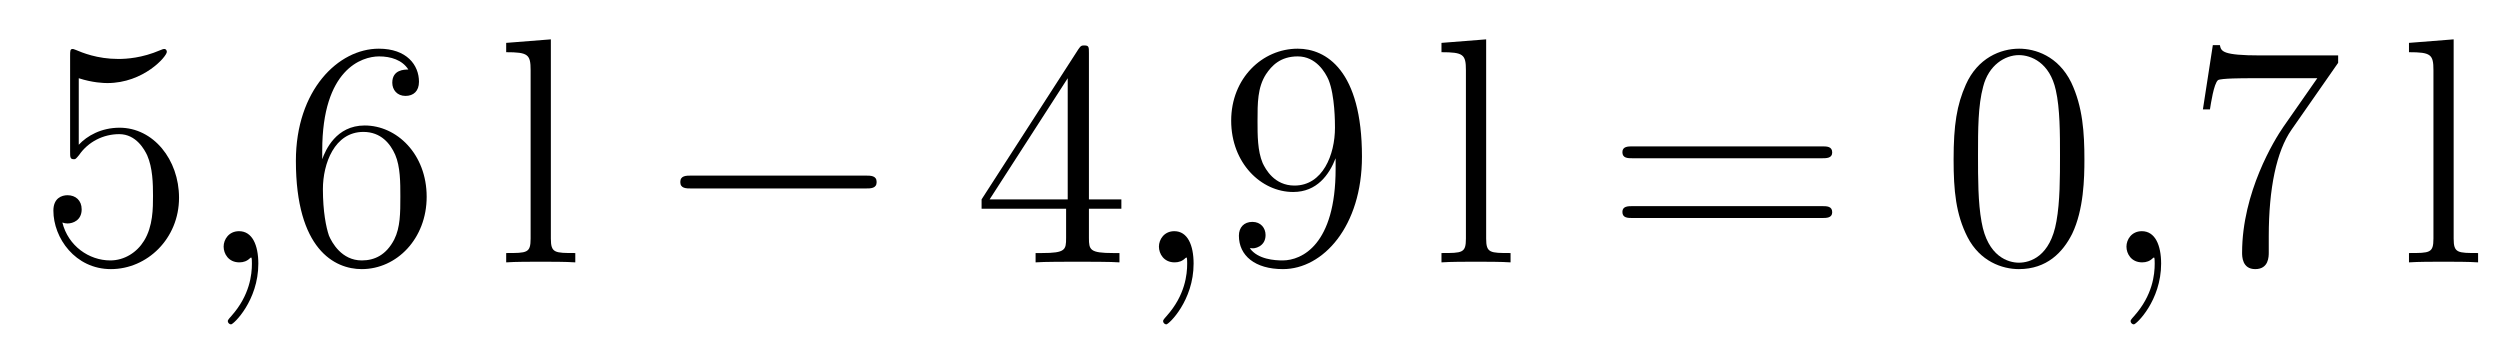 <?xml version='1.0'?>
<!-- This file was generated by dvisvgm 1.14.1 -->
<svg height='13pt' version='1.1' viewBox='0 -13 93 13' width='93pt' xmlns='http://www.w3.org/2000/svg' xmlns:xlink='http://www.w3.org/1999/xlink'>
<g id='page1'>
<g transform='matrix(1 0 0 1 -127 651)'>
<path d='M129.93 -661.09C130.444 -660.922 130.863 -660.91 130.994 -660.91C132.345 -660.91 133.206 -661.902 133.206 -662.07C133.206 -662.118 133.182 -662.178 133.11 -662.178C133.086 -662.178 133.062 -662.178 132.954 -662.13C132.285 -661.843 131.711 -661.807 131.401 -661.807C130.612 -661.807 130.05 -662.046 129.822 -662.142C129.739 -662.178 129.715 -662.178 129.703 -662.178C129.608 -662.178 129.608 -662.106 129.608 -661.914V-658.364C129.608 -658.149 129.608 -658.077 129.751 -658.077C129.811 -658.077 129.822 -658.089 129.942 -658.233C130.277 -658.723 130.839 -659.01 131.436 -659.01C132.07 -659.01 132.381 -658.424 132.476 -658.221C132.68 -657.754 132.692 -657.169 132.692 -656.714C132.692 -656.26 132.692 -655.579 132.357 -655.041C132.094 -654.611 131.628 -654.312 131.102 -654.312C130.313 -654.312 129.536 -654.85 129.32 -655.722C129.38 -655.698 129.452 -655.687 129.512 -655.687C129.715 -655.687 130.038 -655.806 130.038 -656.212C130.038 -656.547 129.811 -656.738 129.512 -656.738C129.297 -656.738 128.986 -656.631 128.986 -656.165C128.986 -655.148 129.799 -653.989 131.126 -653.989C132.476 -653.989 133.66 -655.125 133.66 -656.643C133.66 -658.065 132.703 -659.249 131.448 -659.249C130.767 -659.249 130.241 -658.95 129.93 -658.615V-661.09Z' fill-rule='evenodd'/>
<path d='M136.61 -654.192C136.61 -654.886 136.383 -655.4 135.893 -655.4C135.51 -655.4 135.319 -655.089 135.319 -654.826C135.319 -654.563 135.498 -654.24 135.905 -654.24C136.06 -654.24 136.191 -654.288 136.299 -654.395C136.323 -654.419 136.335 -654.419 136.347 -654.419C136.371 -654.419 136.371 -654.252 136.371 -654.192C136.371 -653.798 136.299 -653.021 135.606 -652.244C135.474 -652.1 135.474 -652.076 135.474 -652.053C135.474 -651.993 135.534 -651.933 135.594 -651.933C135.69 -651.933 136.61 -652.818 136.61 -654.192Z' fill-rule='evenodd'/>
<path d='M138.987 -658.4C138.987 -661.424 140.458 -661.902 141.103 -661.902C141.534 -661.902 141.964 -661.771 142.191 -661.413C142.048 -661.413 141.593 -661.413 141.593 -660.922C141.593 -660.659 141.773 -660.432 142.084 -660.432C142.383 -660.432 142.586 -660.612 142.586 -660.958C142.586 -661.58 142.132 -662.189 141.092 -662.189C139.585 -662.189 138.007 -660.648 138.007 -658.017C138.007 -654.73 139.442 -653.989 140.458 -653.989C141.761 -653.989 142.872 -655.125 142.872 -656.679C142.872 -658.268 141.761 -659.332 140.566 -659.332C139.502 -659.332 139.107 -658.412 138.987 -658.077V-658.4ZM140.458 -654.312C139.705 -654.312 139.346 -654.981 139.238 -655.232C139.131 -655.543 139.012 -656.129 139.012 -656.966C139.012 -657.91 139.442 -659.093 140.518 -659.093C141.175 -659.093 141.522 -658.651 141.701 -658.245C141.893 -657.802 141.893 -657.205 141.893 -656.691C141.893 -656.081 141.893 -655.543 141.665 -655.089C141.366 -654.515 140.936 -654.312 140.458 -654.312Z' fill-rule='evenodd'/>
<path d='M147.492 -662.536L145.83 -662.405V-662.058C146.644 -662.058 146.739 -661.974 146.739 -661.388V-655.125C146.739 -654.587 146.608 -654.587 145.83 -654.587V-654.24C146.165 -654.264 146.751 -654.264 147.11 -654.264C147.468 -654.264 148.066 -654.264 148.401 -654.24V-654.587C147.636 -654.587 147.492 -654.587 147.492 -655.125V-662.536Z' fill-rule='evenodd'/>
<path d='M159.192 -656.989C159.395 -656.989 159.611 -656.989 159.611 -657.228C159.611 -657.468 159.395 -657.468 159.192 -657.468H152.725C152.522 -657.468 152.307 -657.468 152.307 -657.228C152.307 -656.989 152.522 -656.989 152.725 -656.989H159.192Z' fill-rule='evenodd'/>
<path d='M167.508 -662.022C167.508 -662.249 167.508 -662.309 167.341 -662.309C167.245 -662.309 167.209 -662.309 167.114 -662.166L163.515 -656.583V-656.236H166.659V-655.148C166.659 -654.706 166.635 -654.587 165.763 -654.587H165.524V-654.24C165.799 -654.264 166.743 -654.264 167.078 -654.264S168.369 -654.264 168.644 -654.24V-654.587H168.405C167.544 -654.587 167.508 -654.706 167.508 -655.148V-656.236H168.715V-656.583H167.508V-662.022ZM166.719 -661.09V-656.583H163.814L166.719 -661.09Z' fill-rule='evenodd'/>
<path d='M171.402 -654.192C171.402 -654.886 171.176 -655.4 170.685 -655.4C170.303 -655.4 170.112 -655.089 170.112 -654.826C170.112 -654.563 170.291 -654.24 170.697 -654.24C170.853 -654.24 170.984 -654.288 171.092 -654.395C171.116 -654.419 171.128 -654.419 171.14 -654.419C171.163 -654.419 171.163 -654.252 171.163 -654.192C171.163 -653.798 171.092 -653.021 170.398 -652.244C170.267 -652.1 170.267 -652.076 170.267 -652.053C170.267 -651.993 170.327 -651.933 170.387 -651.933C170.482 -651.933 171.402 -652.818 171.402 -654.192Z' fill-rule='evenodd'/>
<path d='M176.685 -657.719C176.685 -654.897 175.43 -654.312 174.713 -654.312C174.426 -654.312 173.792 -654.348 173.493 -654.766H173.565C173.649 -654.742 174.079 -654.814 174.079 -655.256C174.079 -655.519 173.9 -655.746 173.589 -655.746S173.087 -655.543 173.087 -655.232C173.087 -654.491 173.685 -653.989 174.725 -653.989C176.219 -653.989 177.665 -655.579 177.665 -658.173C177.665 -661.388 176.326 -662.189 175.275 -662.189C173.96 -662.189 172.8 -661.09 172.8 -659.512C172.8 -657.934 173.912 -656.858 175.107 -656.858C175.992 -656.858 176.446 -657.503 176.685 -658.113V-657.719ZM175.155 -657.097C174.402 -657.097 174.079 -657.707 173.971 -657.934C173.78 -658.388 173.78 -658.962 173.78 -659.5C173.78 -660.169 173.78 -660.743 174.091 -661.233C174.306 -661.556 174.629 -661.902 175.275 -661.902C175.956 -661.902 176.303 -661.305 176.422 -661.03C176.661 -660.444 176.661 -659.428 176.661 -659.249C176.661 -658.245 176.207 -657.097 175.155 -657.097Z' fill-rule='evenodd'/>
<path d='M182.285 -662.536L180.623 -662.405V-662.058C181.436 -662.058 181.532 -661.974 181.532 -661.388V-655.125C181.532 -654.587 181.4 -654.587 180.623 -654.587V-654.24C180.958 -654.264 181.544 -654.264 181.902 -654.264C182.261 -654.264 182.859 -654.264 183.193 -654.24V-654.587C182.428 -654.587 182.285 -654.587 182.285 -655.125V-662.536Z' fill-rule='evenodd'/>
<path d='M194.776 -658.113C194.944 -658.113 195.158 -658.113 195.158 -658.328C195.158 -658.555 194.956 -658.555 194.776 -658.555H187.735C187.568 -658.555 187.353 -658.555 187.353 -658.34C187.353 -658.113 187.556 -658.113 187.735 -658.113H194.776ZM194.776 -655.89C194.944 -655.89 195.158 -655.89 195.158 -656.105C195.158 -656.332 194.956 -656.332 194.776 -656.332H187.735C187.568 -656.332 187.353 -656.332 187.353 -656.117C187.353 -655.89 187.556 -655.89 187.735 -655.89H194.776Z' fill-rule='evenodd'/>
<path d='M204.54 -658.065C204.54 -659.058 204.48 -660.026 204.049 -660.934C203.56 -661.927 202.698 -662.189 202.112 -662.189C201.42 -662.189 200.57 -661.843 200.129 -660.851C199.794 -660.097 199.674 -659.356 199.674 -658.065C199.674 -656.906 199.758 -656.033 200.189 -655.184C200.654 -654.276 201.48 -653.989 202.102 -653.989C203.141 -653.989 203.738 -654.611 204.085 -655.304C204.516 -656.2 204.54 -657.372 204.54 -658.065ZM202.102 -654.228C201.719 -654.228 200.941 -654.443 200.714 -655.746C200.582 -656.463 200.582 -657.372 200.582 -658.209C200.582 -659.189 200.582 -660.073 200.774 -660.779C200.977 -661.58 201.587 -661.95 202.102 -661.95C202.555 -661.95 203.249 -661.675 203.476 -660.648C203.632 -659.966 203.632 -659.022 203.632 -658.209C203.632 -657.408 203.632 -656.499 203.5 -655.77C203.273 -654.455 202.519 -654.228 202.102 -654.228Z' fill-rule='evenodd'/>
<path d='M207.394 -654.192C207.394 -654.886 207.167 -655.4 206.677 -655.4C206.294 -655.4 206.104 -655.089 206.104 -654.826C206.104 -654.563 206.282 -654.24 206.689 -654.24C206.844 -654.24 206.976 -654.288 207.084 -654.395C207.107 -654.419 207.119 -654.419 207.131 -654.419C207.155 -654.419 207.155 -654.252 207.155 -654.192C207.155 -653.798 207.084 -653.021 206.39 -652.244C206.258 -652.1 206.258 -652.076 206.258 -652.053C206.258 -651.993 206.318 -651.933 206.378 -651.933C206.473 -651.933 207.394 -652.818 207.394 -654.192Z' fill-rule='evenodd'/>
<path d='M213.979 -661.663V-661.938H211.098C209.652 -661.938 209.628 -662.094 209.58 -662.321H209.317L208.948 -659.93H209.21C209.245 -660.145 209.353 -660.887 209.509 -661.018C209.604 -661.09 210.502 -661.09 210.668 -661.09H213.203L211.936 -659.273C211.613 -658.807 210.406 -656.846 210.406 -654.599C210.406 -654.467 210.406 -653.989 210.895 -653.989C211.398 -653.989 211.398 -654.455 211.398 -654.611V-655.208C211.398 -656.989 211.685 -658.376 212.246 -659.177L213.979 -661.663Z' fill-rule='evenodd'/>
<path d='M218.276 -662.536L216.614 -662.405V-662.058C217.428 -662.058 217.524 -661.974 217.524 -661.388V-655.125C217.524 -654.587 217.392 -654.587 216.614 -654.587V-654.24C216.949 -654.264 217.535 -654.264 217.894 -654.264S218.85 -654.264 219.185 -654.24V-654.587C218.42 -654.587 218.276 -654.587 218.276 -655.125V-662.536Z' fill-rule='evenodd'/>
</g>
</g>
</svg>
